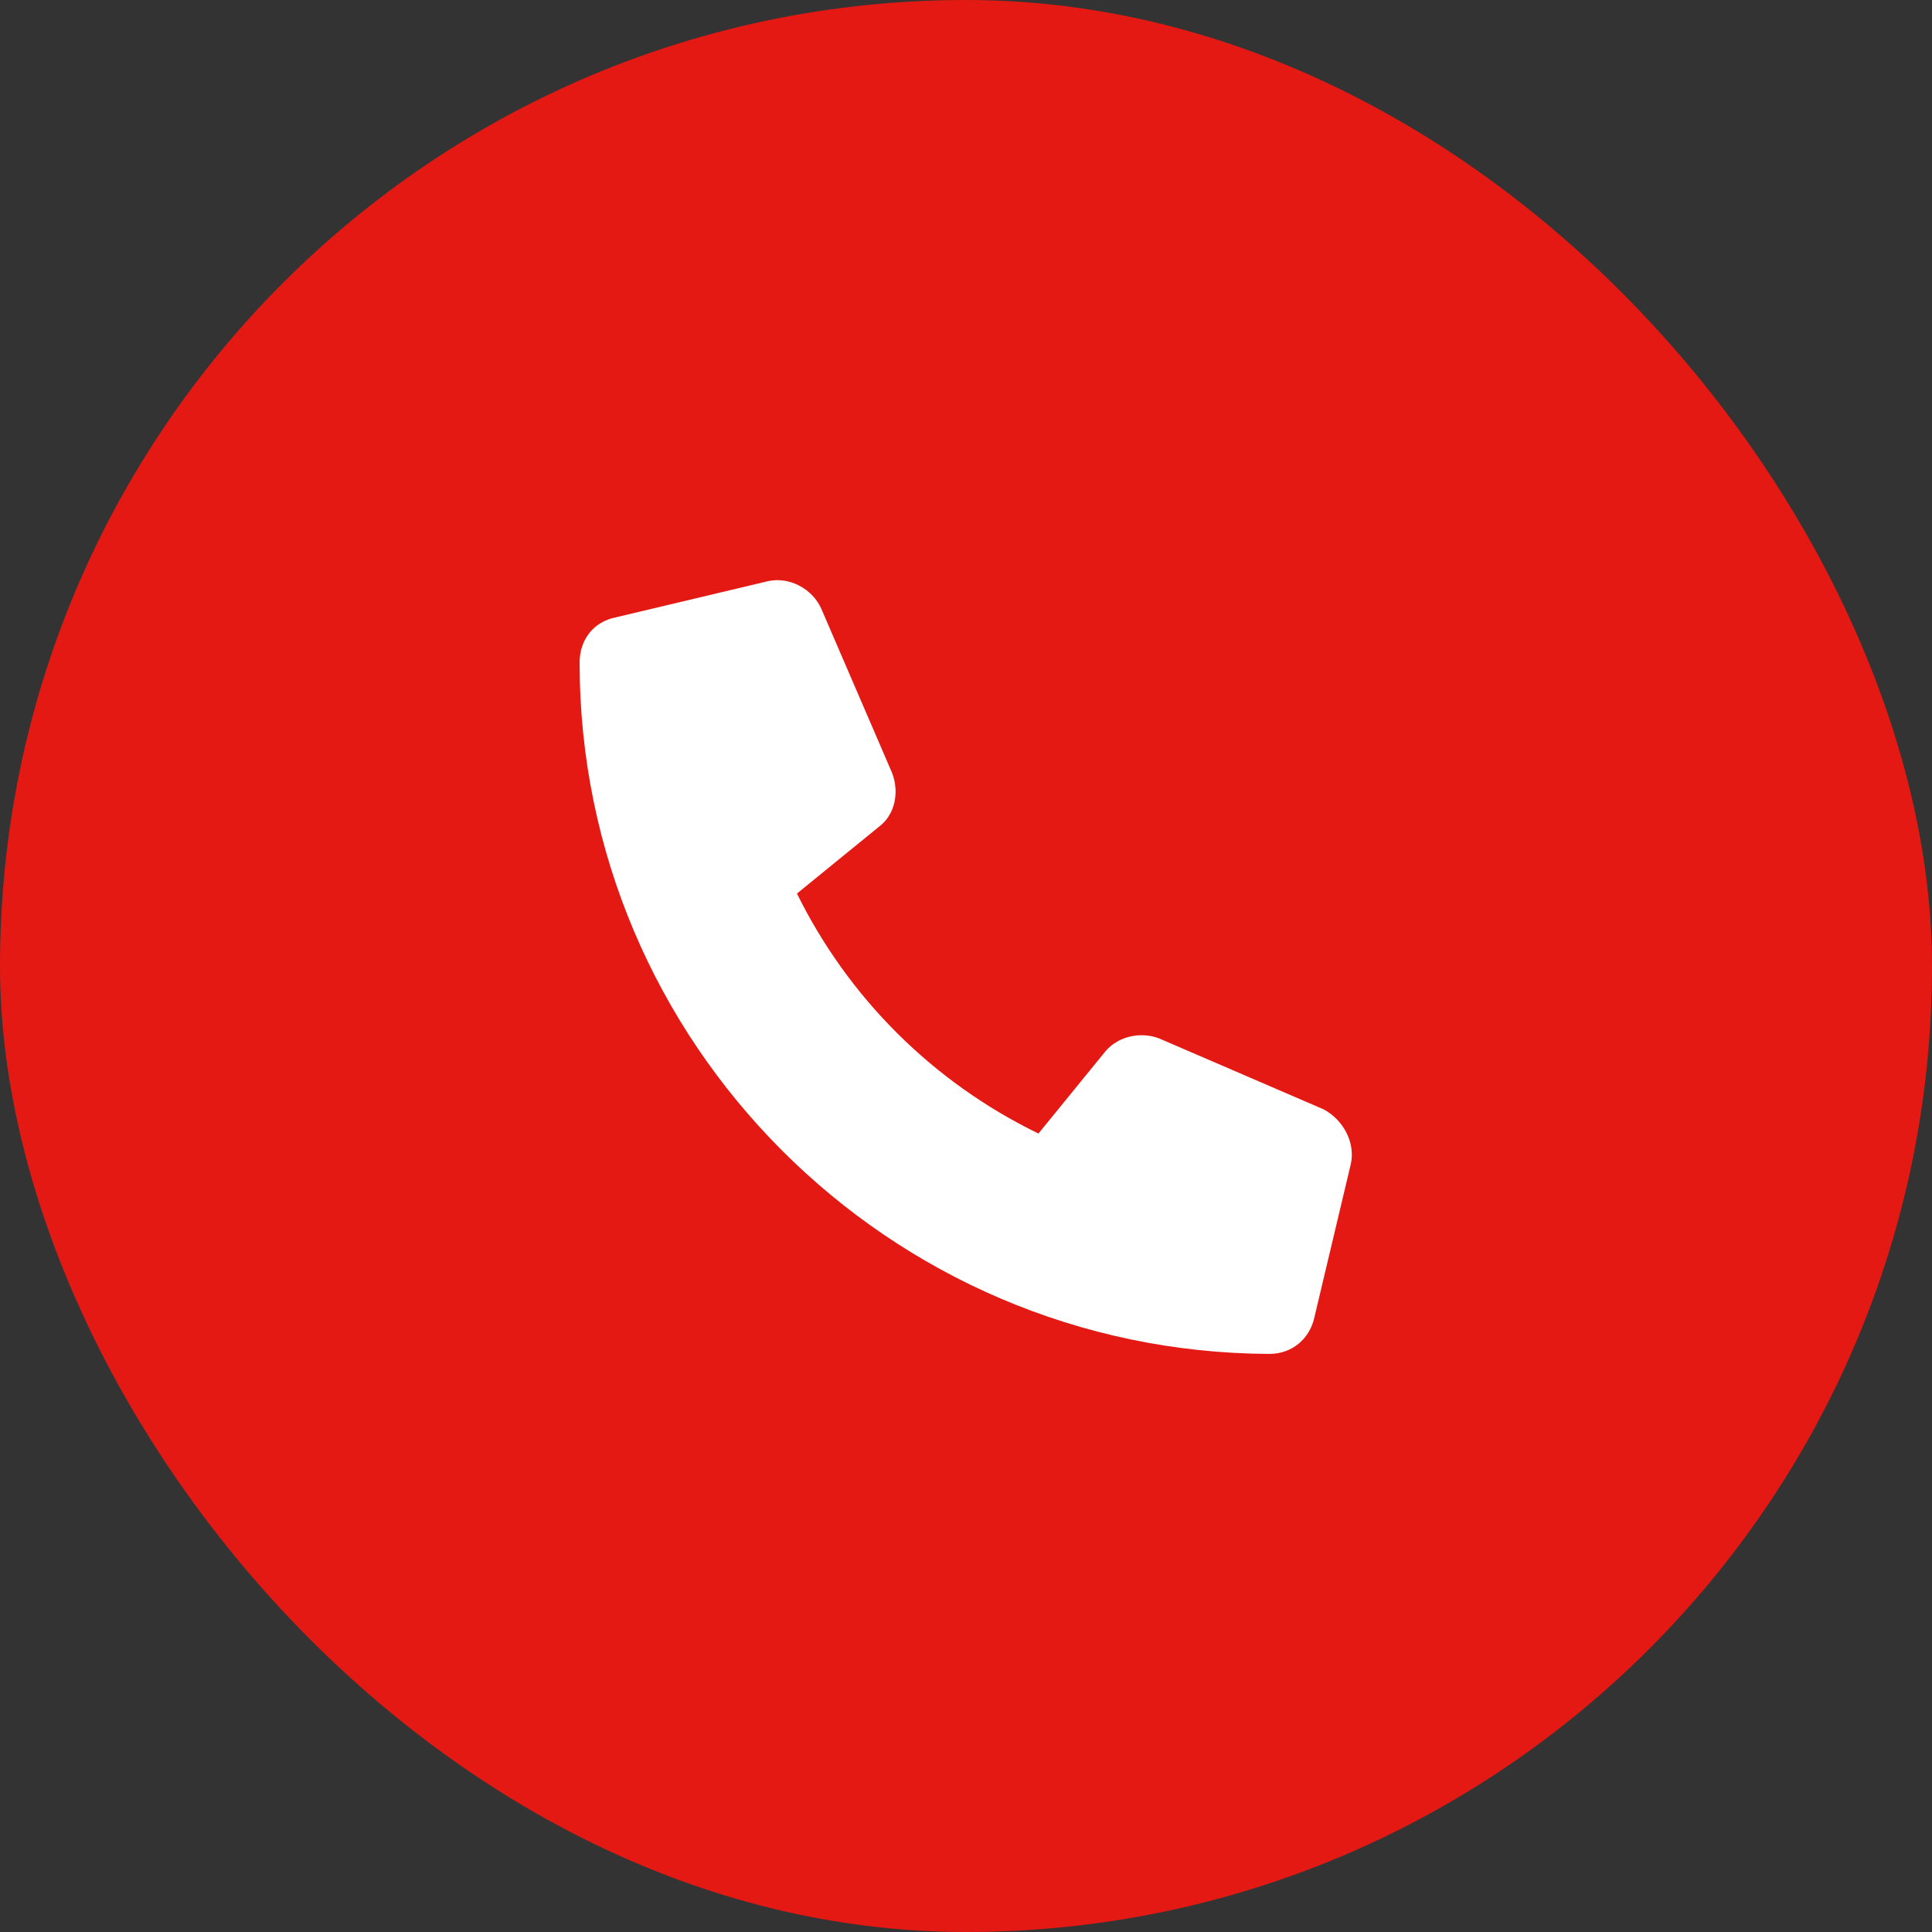 <svg width="60" height="60" viewBox="0 0 60 60" fill="none" xmlns="http://www.w3.org/2000/svg">
<rect x="0" y="0" width="60" height="60" fill="#333333" stroke="none"/>
<rect width="60" height="60" rx="30" fill="#E41913"/>
<path d="M41.953 36.141L40.828 40.875C40.688 41.578 40.125 42.047 39.422 42.047C27.609 42 18 32.391 18 20.578C18 19.875 18.422 19.312 19.125 19.172L23.859 18.047C24.516 17.906 25.219 18.281 25.5 18.891L27.703 24C27.938 24.609 27.797 25.312 27.281 25.688L24.75 27.75C26.344 30.984 28.969 33.609 32.25 35.203L34.312 32.672C34.688 32.203 35.391 32.016 36 32.25L41.109 34.453C41.719 34.781 42.094 35.484 41.953 36.141Z" fill="white"/>
</svg>
